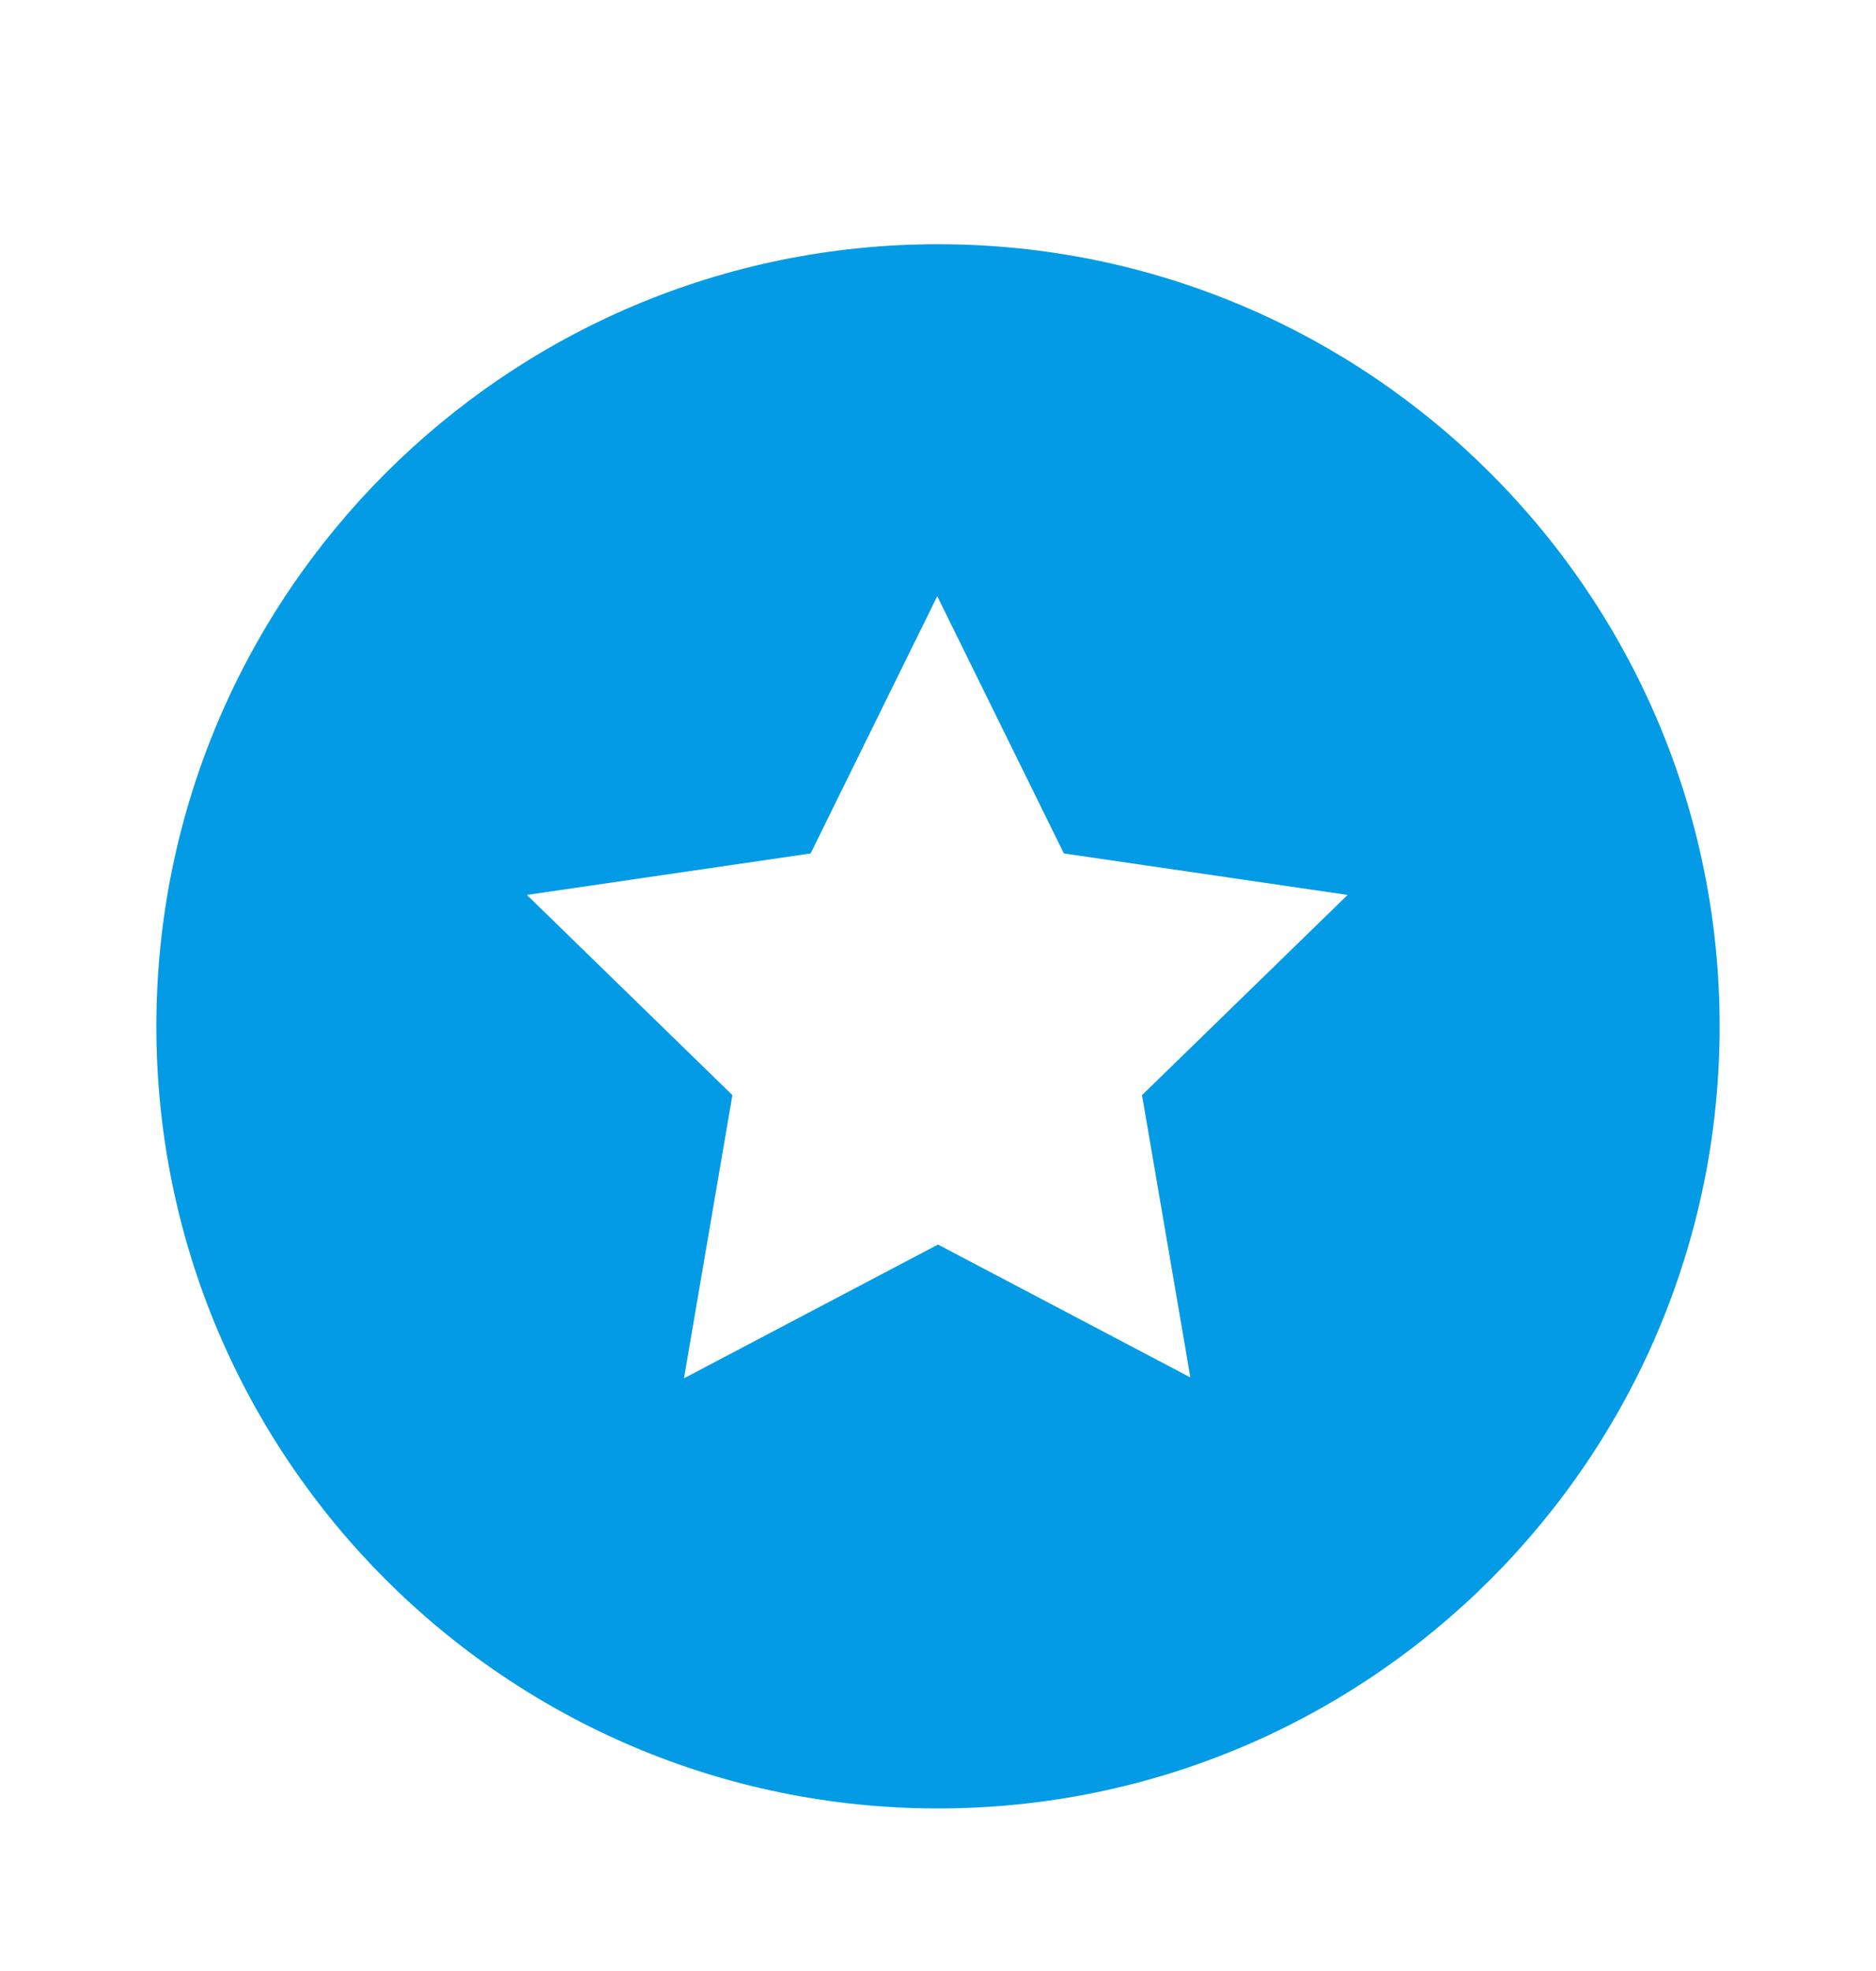 <svg width="20" height="21" viewBox="0 0 20 21" fill="none" xmlns="http://www.w3.org/2000/svg">
<path d="M10 2.602C5.4 2.602 1.667 6.335 1.667 10.935C1.667 15.535 5.4 19.268 10 19.268C14.6 19.268 18.333 15.535 18.333 10.935C18.333 6.335 14.6 2.602 10 2.602ZM12.708 14.685L10 13.26L7.292 14.685L7.808 11.668L5.617 9.535L8.642 9.093L9.992 6.352L11.342 9.093L14.367 9.535L12.175 11.668L12.692 14.685H12.708Z" fill="#039BE5"/>
</svg>
